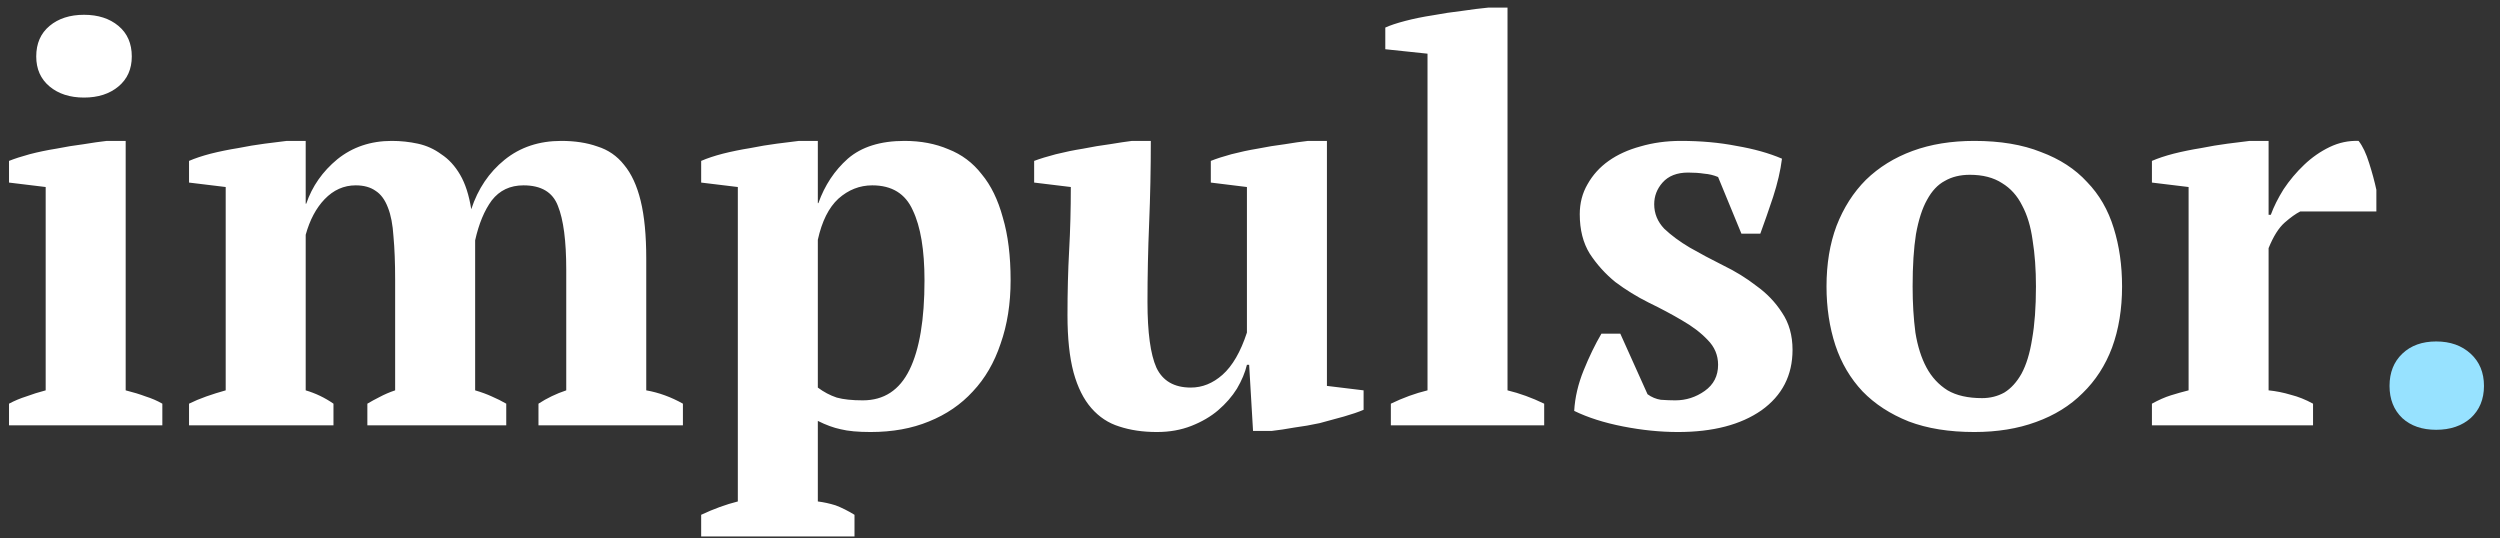 <svg xmlns="http://www.w3.org/2000/svg" width="144" height="31" viewBox="0 0 144 31" fill="none"><rect x="0" y="0" width="144" height="31" fill="#333333" stroke="none"/><path d="M9.351 24.5H0.519V23.252C0.839 23.081 1.17 22.943 1.511 22.836C1.853 22.708 2.226 22.591 2.631 22.484V10.772L0.519 10.516V9.268C0.839 9.14 1.234 9.012 1.703 8.884C2.194 8.756 2.706 8.649 3.239 8.564C3.773 8.457 4.295 8.372 4.807 8.308C5.319 8.223 5.767 8.159 6.151 8.116H7.239V22.484C7.666 22.591 8.05 22.708 8.391 22.836C8.733 22.943 9.053 23.081 9.351 23.252V24.5ZM2.087 3.252C2.087 2.505 2.343 1.919 2.855 1.492C3.367 1.065 4.029 0.852 4.839 0.852C5.65 0.852 6.311 1.065 6.823 1.492C7.335 1.919 7.591 2.505 7.591 3.252C7.591 3.977 7.335 4.553 6.823 4.98C6.311 5.407 5.65 5.62 4.839 5.62C4.029 5.62 3.367 5.407 2.855 4.98C2.343 4.553 2.087 3.977 2.087 3.252ZM29.16 24.5H21.16V23.252C21.374 23.124 21.608 22.996 21.864 22.868C22.142 22.719 22.44 22.591 22.76 22.484V16.116C22.76 15.135 22.728 14.303 22.664 13.62C22.622 12.937 22.515 12.383 22.344 11.956C22.174 11.508 21.939 11.188 21.64 10.996C21.342 10.783 20.958 10.676 20.488 10.676C19.806 10.676 19.208 10.943 18.696 11.476C18.206 11.988 17.843 12.671 17.608 13.524V22.484C18.184 22.655 18.718 22.911 19.208 23.252V24.5H10.888V23.252C11.187 23.103 11.518 22.964 11.88 22.836C12.243 22.708 12.616 22.591 13 22.484V10.772L10.888 10.516V9.268C11.23 9.119 11.646 8.98 12.136 8.852C12.648 8.724 13.171 8.617 13.704 8.532C14.238 8.425 14.75 8.34 15.24 8.276C15.752 8.212 16.179 8.159 16.52 8.116H17.608V11.732H17.64C17.982 10.729 18.579 9.876 19.432 9.172C20.307 8.468 21.352 8.116 22.568 8.116C23.08 8.116 23.582 8.169 24.072 8.276C24.563 8.383 25.011 8.585 25.416 8.884C25.843 9.161 26.206 9.556 26.504 10.068C26.803 10.58 27.016 11.241 27.144 12.052C27.528 10.879 28.168 9.929 29.064 9.204C29.96 8.479 31.048 8.116 32.328 8.116C33.118 8.116 33.811 8.223 34.408 8.436C35.027 8.628 35.539 8.98 35.944 9.492C36.371 10.004 36.691 10.697 36.904 11.572C37.118 12.447 37.224 13.556 37.224 14.9V22.484C37.95 22.612 38.654 22.868 39.336 23.252V24.5H31.016V23.252C31.507 22.932 32.04 22.676 32.616 22.484V15.54C32.616 13.876 32.456 12.649 32.136 11.86C31.838 11.071 31.176 10.676 30.152 10.676C29.384 10.676 28.776 10.964 28.328 11.54C27.902 12.116 27.582 12.884 27.368 13.844V22.484C27.731 22.591 28.051 22.708 28.328 22.836C28.627 22.964 28.904 23.103 29.16 23.252V24.5ZM49.219 30.9H40.387V29.652C41.112 29.311 41.816 29.055 42.499 28.884V10.772L40.387 10.516V9.268C40.728 9.119 41.144 8.98 41.635 8.852C42.147 8.724 42.669 8.617 43.203 8.532C43.736 8.425 44.248 8.34 44.739 8.276C45.251 8.212 45.678 8.159 46.019 8.116H47.107V11.7H47.139C47.502 10.676 48.067 9.823 48.835 9.14C49.624 8.457 50.712 8.116 52.099 8.116C53.038 8.116 53.88 8.276 54.627 8.596C55.395 8.895 56.035 9.375 56.547 10.036C57.08 10.676 57.486 11.508 57.763 12.532C58.062 13.535 58.211 14.74 58.211 16.148C58.211 17.492 58.019 18.708 57.635 19.796C57.272 20.884 56.739 21.801 56.035 22.548C55.352 23.295 54.51 23.871 53.507 24.276C52.526 24.681 51.406 24.884 50.147 24.884C49.422 24.884 48.846 24.831 48.419 24.724C48.014 24.639 47.576 24.479 47.107 24.244V28.884C47.448 28.927 47.789 29.001 48.131 29.108C48.472 29.236 48.835 29.417 49.219 29.652V30.9ZM50.243 10.676C49.517 10.676 48.867 10.932 48.291 11.444C47.736 11.956 47.342 12.745 47.107 13.812V22.324C47.448 22.58 47.811 22.772 48.195 22.9C48.579 23.007 49.08 23.06 49.699 23.06C50.915 23.06 51.811 22.473 52.387 21.3C52.963 20.127 53.251 18.409 53.251 16.148C53.251 14.399 53.027 13.055 52.579 12.116C52.152 11.156 51.373 10.676 50.243 10.676ZM61.487 18.164C61.487 16.82 61.519 15.572 61.583 14.42C61.647 13.268 61.679 12.052 61.679 10.772L59.567 10.516V9.268C59.908 9.14 60.324 9.012 60.815 8.884C61.327 8.756 61.849 8.649 62.383 8.564C62.916 8.457 63.428 8.372 63.919 8.308C64.431 8.223 64.858 8.159 65.199 8.116H66.287C66.287 9.716 66.255 11.295 66.191 12.852C66.127 14.388 66.095 15.903 66.095 17.396C66.095 19.145 66.266 20.404 66.607 21.172C66.969 21.94 67.631 22.324 68.591 22.324C69.252 22.324 69.86 22.079 70.415 21.588C70.991 21.076 71.46 20.265 71.823 19.156V10.772L69.743 10.516V9.268C70.063 9.14 70.457 9.012 70.927 8.884C71.418 8.756 71.919 8.649 72.431 8.564C72.964 8.457 73.487 8.372 73.999 8.308C74.511 8.223 74.959 8.159 75.343 8.116H76.431V22.228L78.543 22.484V23.604C78.244 23.732 77.871 23.86 77.423 23.988C76.975 24.116 76.505 24.244 76.015 24.372C75.524 24.479 75.034 24.564 74.543 24.628C74.073 24.713 73.647 24.777 73.263 24.82H72.175L71.951 21.012H71.823C71.716 21.46 71.524 21.919 71.247 22.388C70.969 22.836 70.607 23.252 70.159 23.636C69.732 23.999 69.22 24.297 68.623 24.532C68.025 24.767 67.364 24.884 66.639 24.884C65.828 24.884 65.103 24.777 64.463 24.564C63.844 24.372 63.311 24.02 62.863 23.508C62.415 22.996 62.074 22.313 61.839 21.46C61.604 20.585 61.487 19.487 61.487 18.164ZM88.945 24.5H80.113V23.252C80.817 22.911 81.521 22.655 82.225 22.484V3.092L79.793 2.836V1.588C80.07 1.46 80.454 1.332 80.945 1.204C81.436 1.076 81.958 0.969 82.513 0.884C83.089 0.777 83.654 0.692 84.209 0.628C84.785 0.543 85.297 0.479 85.745 0.436H86.833V22.484C87.537 22.655 88.241 22.911 88.945 23.252V24.5ZM98.962 21.012C98.962 20.457 98.759 19.977 98.354 19.572C97.97 19.167 97.479 18.793 96.882 18.452C96.306 18.111 95.666 17.769 94.962 17.428C94.279 17.087 93.639 16.692 93.042 16.244C92.466 15.775 91.975 15.231 91.57 14.612C91.186 13.993 90.994 13.236 90.994 12.34C90.994 11.7 91.143 11.124 91.442 10.612C91.741 10.079 92.146 9.631 92.658 9.268C93.17 8.905 93.778 8.628 94.482 8.436C95.207 8.223 95.986 8.116 96.818 8.116C97.97 8.116 99.037 8.212 100.018 8.404C101.021 8.575 101.895 8.82 102.642 9.14C102.557 9.823 102.386 10.559 102.13 11.348C101.874 12.116 101.629 12.82 101.394 13.46H100.306L98.962 10.196C98.706 10.089 98.439 10.025 98.162 10.004C97.885 9.961 97.575 9.94 97.234 9.94C96.594 9.94 96.103 10.132 95.762 10.516C95.442 10.879 95.282 11.295 95.282 11.764C95.282 12.297 95.474 12.767 95.858 13.172C96.263 13.556 96.754 13.919 97.33 14.26C97.927 14.601 98.567 14.943 99.25 15.284C99.954 15.625 100.594 16.02 101.17 16.468C101.767 16.895 102.258 17.407 102.642 18.004C103.047 18.601 103.25 19.316 103.25 20.148C103.25 21.62 102.653 22.783 101.458 23.636C100.263 24.468 98.663 24.884 96.658 24.884C95.634 24.884 94.578 24.777 93.49 24.564C92.402 24.351 91.463 24.052 90.674 23.668C90.717 22.9 90.898 22.121 91.218 21.332C91.538 20.543 91.879 19.839 92.242 19.22H93.33L94.898 22.708C95.133 22.879 95.389 22.985 95.666 23.028C95.965 23.049 96.242 23.06 96.498 23.06C97.117 23.06 97.682 22.879 98.194 22.516C98.706 22.153 98.962 21.652 98.962 21.012ZM105.207 16.5C105.207 15.199 105.399 14.036 105.783 13.012C106.188 11.967 106.754 11.081 107.479 10.356C108.226 9.631 109.122 9.076 110.167 8.692C111.212 8.308 112.396 8.116 113.719 8.116C115.212 8.116 116.492 8.329 117.559 8.756C118.647 9.161 119.532 9.737 120.215 10.484C120.919 11.209 121.431 12.095 121.751 13.14C122.071 14.164 122.231 15.284 122.231 16.5C122.231 17.801 122.039 18.975 121.655 20.02C121.271 21.044 120.706 21.919 119.959 22.644C119.234 23.369 118.338 23.924 117.271 24.308C116.226 24.692 115.042 24.884 113.719 24.884C112.268 24.884 111.01 24.681 109.943 24.276C108.876 23.849 107.991 23.273 107.287 22.548C106.583 21.801 106.06 20.916 105.719 19.892C105.378 18.847 105.207 17.716 105.207 16.5ZM110.167 16.5C110.167 17.46 110.22 18.345 110.327 19.156C110.455 19.945 110.668 20.617 110.967 21.172C111.266 21.727 111.671 22.164 112.183 22.484C112.695 22.783 113.356 22.932 114.167 22.932C114.636 22.932 115.063 22.825 115.447 22.612C115.831 22.377 116.162 22.015 116.439 21.524C116.716 21.012 116.919 20.351 117.047 19.54C117.196 18.708 117.271 17.695 117.271 16.5C117.271 15.519 117.207 14.633 117.079 13.844C116.972 13.055 116.77 12.383 116.471 11.828C116.194 11.273 115.81 10.847 115.319 10.548C114.828 10.228 114.21 10.068 113.463 10.068C112.908 10.068 112.428 10.185 112.023 10.42C111.618 10.633 111.276 10.996 110.999 11.508C110.722 11.999 110.508 12.66 110.359 13.492C110.231 14.303 110.167 15.305 110.167 16.5ZM132.495 12.18C132.239 12.308 131.94 12.521 131.599 12.82C131.258 13.119 130.948 13.609 130.671 14.292V22.484C131.098 22.527 131.524 22.612 131.951 22.74C132.378 22.847 132.804 23.017 133.231 23.252V24.5H123.951V23.252C124.335 23.039 124.698 22.879 125.039 22.772C125.38 22.665 125.722 22.569 126.063 22.484V10.772L123.951 10.516V9.268C124.292 9.119 124.708 8.98 125.199 8.852C125.711 8.724 126.234 8.617 126.767 8.532C127.3 8.425 127.812 8.34 128.303 8.276C128.815 8.212 129.242 8.159 129.583 8.116H130.671V12.372H130.799C130.97 11.903 131.215 11.412 131.535 10.9C131.876 10.388 132.271 9.919 132.719 9.492C133.167 9.065 133.658 8.724 134.191 8.468C134.724 8.212 135.279 8.095 135.855 8.116C136.09 8.415 136.292 8.841 136.463 9.396C136.634 9.929 136.772 10.441 136.879 10.932V12.18H132.495Z" fill="white"></path><path d="M137.637 22.228C137.637 21.46 137.882 20.841 138.373 20.372C138.864 19.903 139.514 19.668 140.325 19.668C141.136 19.668 141.797 19.903 142.309 20.372C142.821 20.841 143.077 21.46 143.077 22.228C143.077 22.996 142.821 23.615 142.309 24.084C141.797 24.532 141.136 24.756 140.325 24.756C139.514 24.756 138.864 24.532 138.373 24.084C137.882 23.615 137.637 22.996 137.637 22.228Z" fill="#97E2FF"></path></svg>